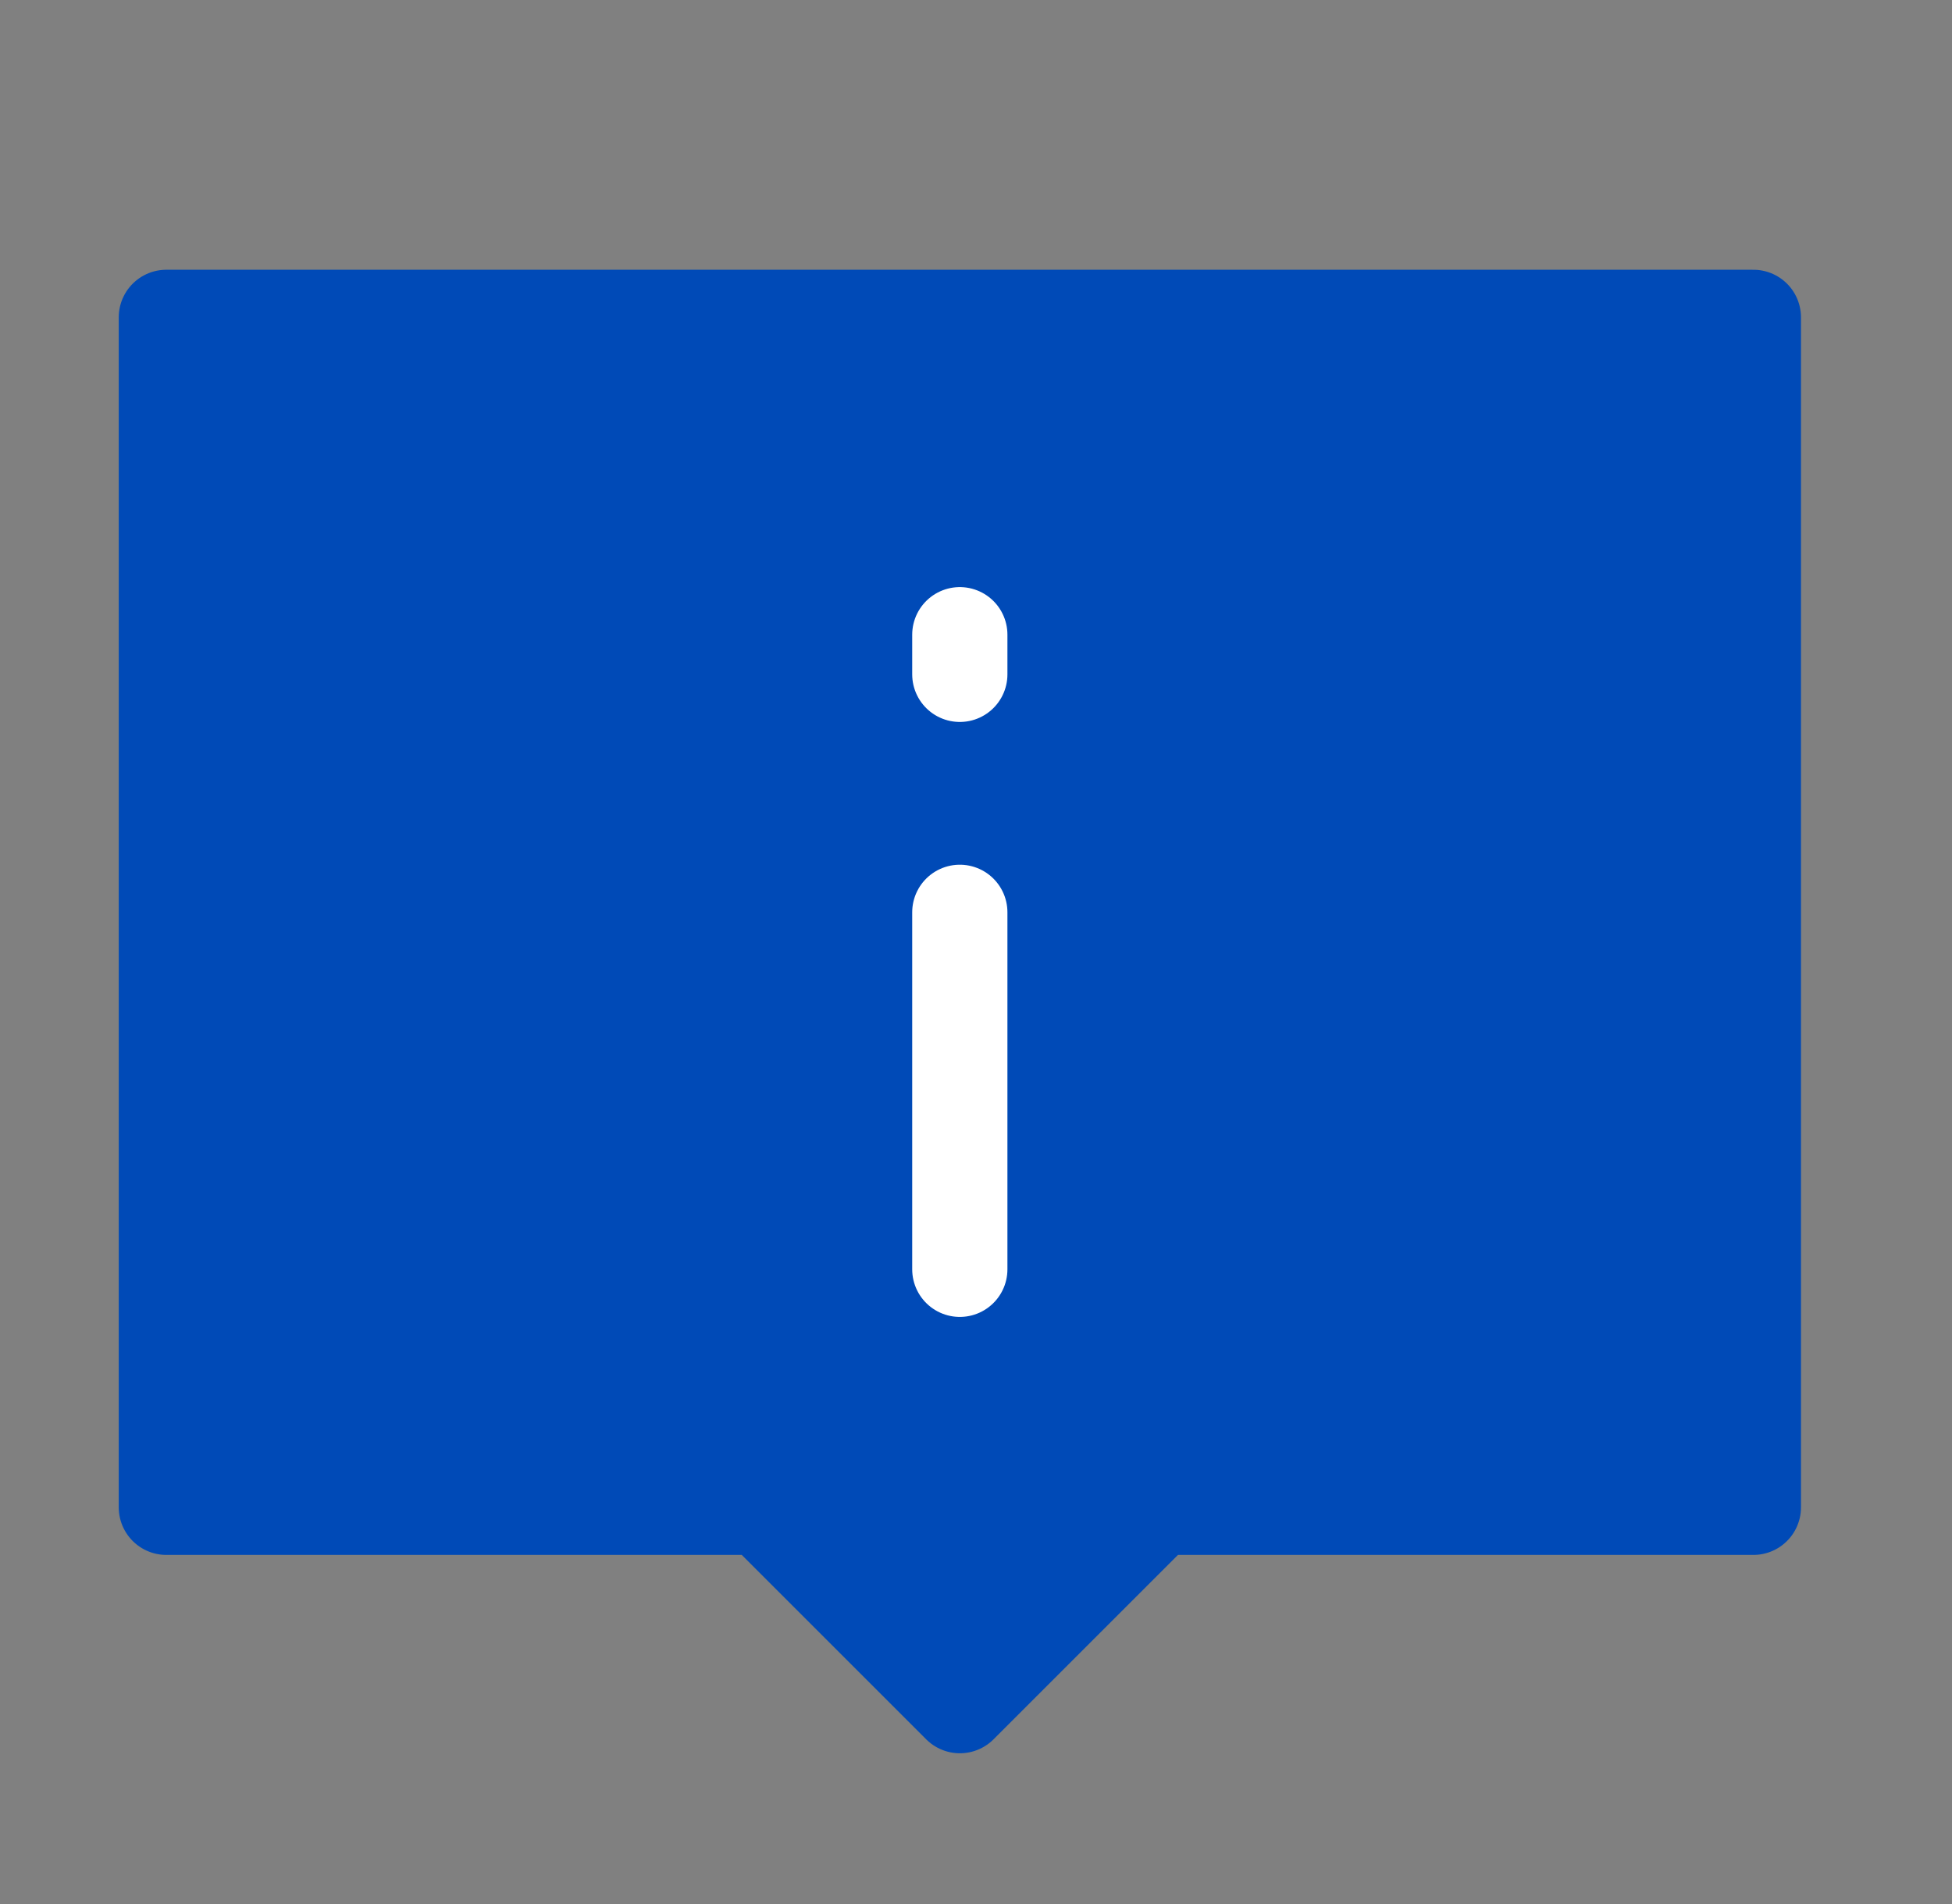 <svg width="41" height="40" viewBox="0 0 41 40" fill="none" xmlns="http://www.w3.org/2000/svg">
<rect x="0" y="0" width="41" height="40" fill="#808080" stroke="none"/>
<path d="M36.828 6.667H3.494V31.666H15.994L20.161 35.833L24.328 31.666H36.828V6.667Z" fill="#004AB7" stroke="#004AB7" stroke-width="2" stroke-linecap="round" stroke-linejoin="round"/>
<path d="M20.16 19.166V26.666" stroke="white" stroke-width="2" stroke-linecap="round"/>
<path d="M20.16 13.334V14.167" stroke="white" stroke-width="2" stroke-linecap="round"/>
</svg>
